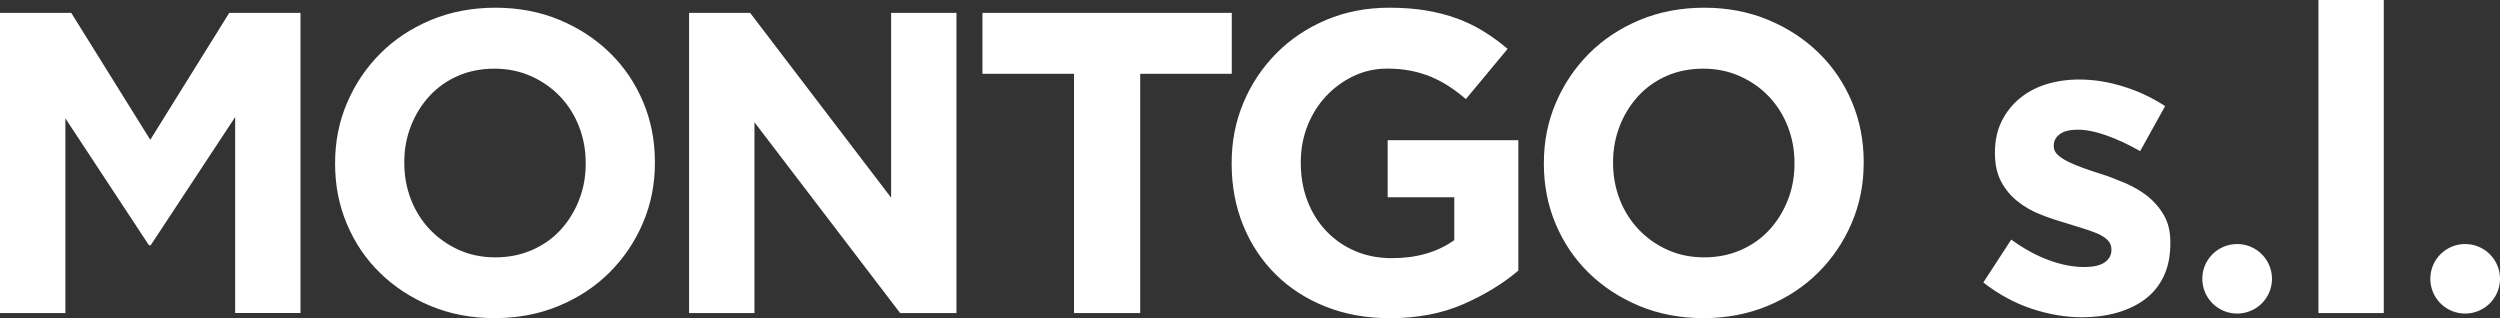 <svg width="165" height="21" viewBox="0 0 165 21" fill="none" xmlns="http://www.w3.org/2000/svg">
<rect x="0" y="0" width="165" height="21" fill="#333333" stroke="none"/>
<path d="M142.819 14.206C143.105 14.698 143.243 15.292 143.243 15.988V16.045C143.243 16.895 143.097 17.623 142.803 18.238C142.509 18.852 142.097 19.357 141.567 19.751C141.037 20.146 140.417 20.443 139.708 20.642C138.998 20.841 138.235 20.939 137.424 20.939C136.347 20.939 135.242 20.756 134.121 20.386C132.995 20.02 131.923 19.438 130.899 18.645L132.742 15.813C133.574 16.419 134.402 16.871 135.226 17.172C136.05 17.473 136.82 17.623 137.538 17.623C138.162 17.623 138.619 17.522 138.912 17.314C139.206 17.107 139.353 16.834 139.353 16.492V16.436C139.353 16.208 139.267 16.012 139.096 15.841C138.925 15.671 138.692 15.524 138.403 15.402C138.109 15.28 137.775 15.162 137.395 15.048C137.016 14.934 136.62 14.812 136.205 14.678C135.674 14.527 135.14 14.344 134.602 14.125C134.064 13.909 133.574 13.624 133.142 13.274C132.706 12.925 132.351 12.498 132.077 11.985C131.804 11.476 131.666 10.854 131.666 10.118V10.061C131.666 9.288 131.812 8.604 132.106 8.01C132.4 7.416 132.795 6.912 133.297 6.497C133.798 6.082 134.386 5.769 135.055 5.561C135.727 5.354 136.449 5.248 137.224 5.248C138.191 5.248 139.169 5.403 140.16 5.716C141.155 6.025 142.065 6.456 142.897 7.005L141.249 9.975C140.491 9.54 139.757 9.198 139.035 8.942C138.317 8.686 137.681 8.559 137.134 8.559C136.604 8.559 136.209 8.657 135.944 8.856C135.678 9.056 135.548 9.304 135.548 9.605V9.662C135.548 9.869 135.634 10.053 135.805 10.215C135.976 10.374 136.2 10.528 136.486 10.667C136.771 10.809 137.098 10.943 137.465 11.078C137.832 11.212 138.227 11.342 138.643 11.472C139.173 11.643 139.712 11.847 140.262 12.082C140.809 12.319 141.302 12.607 141.739 12.945C142.175 13.303 142.538 13.718 142.819 14.206ZM153.019 20.662H157.329V0H153.019V20.662ZM9.918 9.227L4.702 0.85H0V20.662H4.315V7.811L9.832 16.187H9.946L15.521 7.725V20.658H19.832V0.85H15.13L9.918 9.227ZM42.445 6.721C42.967 7.957 43.224 9.284 43.224 10.695V10.752C43.224 12.168 42.959 13.494 42.429 14.727C41.898 15.964 41.164 17.05 40.23 17.981C39.292 18.917 38.179 19.649 36.882 20.19C35.586 20.727 34.175 20.996 32.641 20.996C31.108 20.996 29.701 20.727 28.412 20.19C27.128 19.653 26.014 18.925 25.08 18.01C24.142 17.095 23.416 16.02 22.895 14.784C22.372 13.547 22.116 12.221 22.116 10.809V10.752C22.116 9.336 22.381 8.01 22.911 6.778C23.441 5.541 24.175 4.455 25.109 3.523C26.047 2.587 27.16 1.855 28.457 1.314C29.754 0.777 31.165 0.509 32.698 0.509C34.232 0.509 35.639 0.777 36.927 1.314C38.212 1.851 39.325 2.579 40.259 3.495C41.197 4.41 41.923 5.488 42.445 6.721ZM38.656 10.756C38.656 9.906 38.51 9.105 38.216 8.352C37.922 7.599 37.506 6.936 36.968 6.371C36.43 5.805 35.789 5.358 35.051 5.028C34.313 4.699 33.51 4.532 32.641 4.532C31.752 4.532 30.945 4.691 30.215 5.012C29.485 5.333 28.861 5.777 28.343 6.342C27.821 6.908 27.417 7.563 27.123 8.311C26.83 9.056 26.683 9.853 26.683 10.703V10.76C26.683 11.611 26.83 12.412 27.123 13.165C27.417 13.921 27.833 14.58 28.371 15.146C28.91 15.711 29.546 16.159 30.272 16.488C30.998 16.818 31.809 16.985 32.698 16.985C33.567 16.985 34.37 16.826 35.108 16.505C35.846 16.183 36.474 15.74 36.996 15.174C37.514 14.609 37.922 13.954 38.216 13.205C38.51 12.461 38.656 11.664 38.656 10.813V10.756ZM58.814 13.047L49.508 0.85H45.479V20.662H49.794V8.067L59.41 20.662H63.125V0.85H58.814V13.047ZM81.301 0.85H64.842V4.87H70.886V20.662H75.253V4.87H81.297V0.85H81.301ZM91.586 13.018H95.982V15.85C94.865 16.643 93.495 17.038 91.867 17.038C90.978 17.038 90.171 16.883 89.441 16.57C88.711 16.256 88.079 15.821 87.54 15.256C87.002 14.69 86.586 14.023 86.293 13.262C85.999 12.498 85.852 11.664 85.852 10.756V10.699C85.852 9.849 85.999 9.052 86.293 8.307C86.586 7.563 86.994 6.912 87.512 6.355C88.034 5.797 88.638 5.354 89.327 5.024C90.016 4.695 90.758 4.528 91.553 4.528C92.12 4.528 92.642 4.577 93.115 4.67C93.588 4.764 94.029 4.898 94.437 5.065C94.844 5.236 95.236 5.443 95.615 5.687C95.994 5.931 96.37 6.216 96.749 6.538L99.502 3.226C98.992 2.791 98.462 2.404 97.911 2.067C97.361 1.729 96.777 1.444 96.153 1.216C95.529 0.989 94.853 0.818 94.127 0.692C93.397 0.57 92.589 0.509 91.7 0.509C90.187 0.509 88.797 0.777 87.528 1.314C86.26 1.851 85.163 2.587 84.237 3.523C83.311 4.459 82.586 5.541 82.068 6.778C81.546 8.014 81.289 9.341 81.289 10.752V10.809C81.289 12.282 81.546 13.641 82.055 14.886C82.565 16.13 83.279 17.204 84.197 18.112C85.114 19.019 86.211 19.727 87.487 20.235C88.764 20.744 90.179 21 91.729 21C93.543 21 95.158 20.695 96.565 20.081C97.972 19.466 99.192 18.726 100.211 17.859V9.255H91.586V13.018ZM122.225 6.721C122.747 7.957 123.004 9.284 123.004 10.695V10.752C123.004 12.168 122.739 13.494 122.208 14.727C121.678 15.964 120.944 17.05 120.01 17.981C119.072 18.917 117.959 19.649 116.662 20.19C115.365 20.727 113.954 20.996 112.421 20.996C110.888 20.996 109.481 20.727 108.192 20.19C106.907 19.653 105.794 18.925 104.86 18.01C103.922 17.095 103.196 16.02 102.674 14.784C102.152 13.547 101.895 12.221 101.895 10.809V10.752C101.895 9.336 102.161 8.01 102.691 6.778C103.221 5.541 103.955 4.455 104.889 3.523C105.827 2.587 106.94 1.855 108.237 1.314C109.534 0.777 110.945 0.509 112.478 0.509C114.011 0.509 115.418 0.777 116.707 1.314C117.992 1.851 119.105 2.579 120.039 3.495C120.977 4.41 121.707 5.488 122.225 6.721ZM118.436 10.756C118.436 9.906 118.289 9.105 117.996 8.352C117.702 7.599 117.286 6.936 116.748 6.371C116.21 5.805 115.569 5.358 114.831 5.028C114.093 4.699 113.29 4.532 112.421 4.532C111.532 4.532 110.725 4.691 109.995 5.012C109.265 5.333 108.641 5.777 108.123 6.342C107.601 6.908 107.197 7.563 106.903 8.311C106.61 9.056 106.463 9.853 106.463 10.703V10.76C106.463 11.611 106.61 12.412 106.903 13.165C107.197 13.921 107.613 14.58 108.151 15.146C108.69 15.711 109.326 16.159 110.052 16.488C110.778 16.818 111.589 16.985 112.478 16.985C113.347 16.985 114.15 16.826 114.888 16.505C115.626 16.183 116.254 15.74 116.776 15.174C117.294 14.609 117.702 13.954 117.996 13.205C118.289 12.461 118.436 11.664 118.436 10.813V10.756ZM147.652 16.106C146.383 16.106 145.352 17.131 145.352 18.4C145.352 19.666 146.379 20.695 147.652 20.695C148.92 20.695 149.952 19.67 149.952 18.4C149.948 17.131 148.92 16.106 147.652 16.106ZM162.7 16.106C161.432 16.106 160.4 17.131 160.4 18.4C160.4 19.666 161.428 20.695 162.7 20.695C163.968 20.695 165 19.67 165 18.4C165 17.131 163.968 16.106 162.7 16.106Z" fill="white"/>
</svg>
